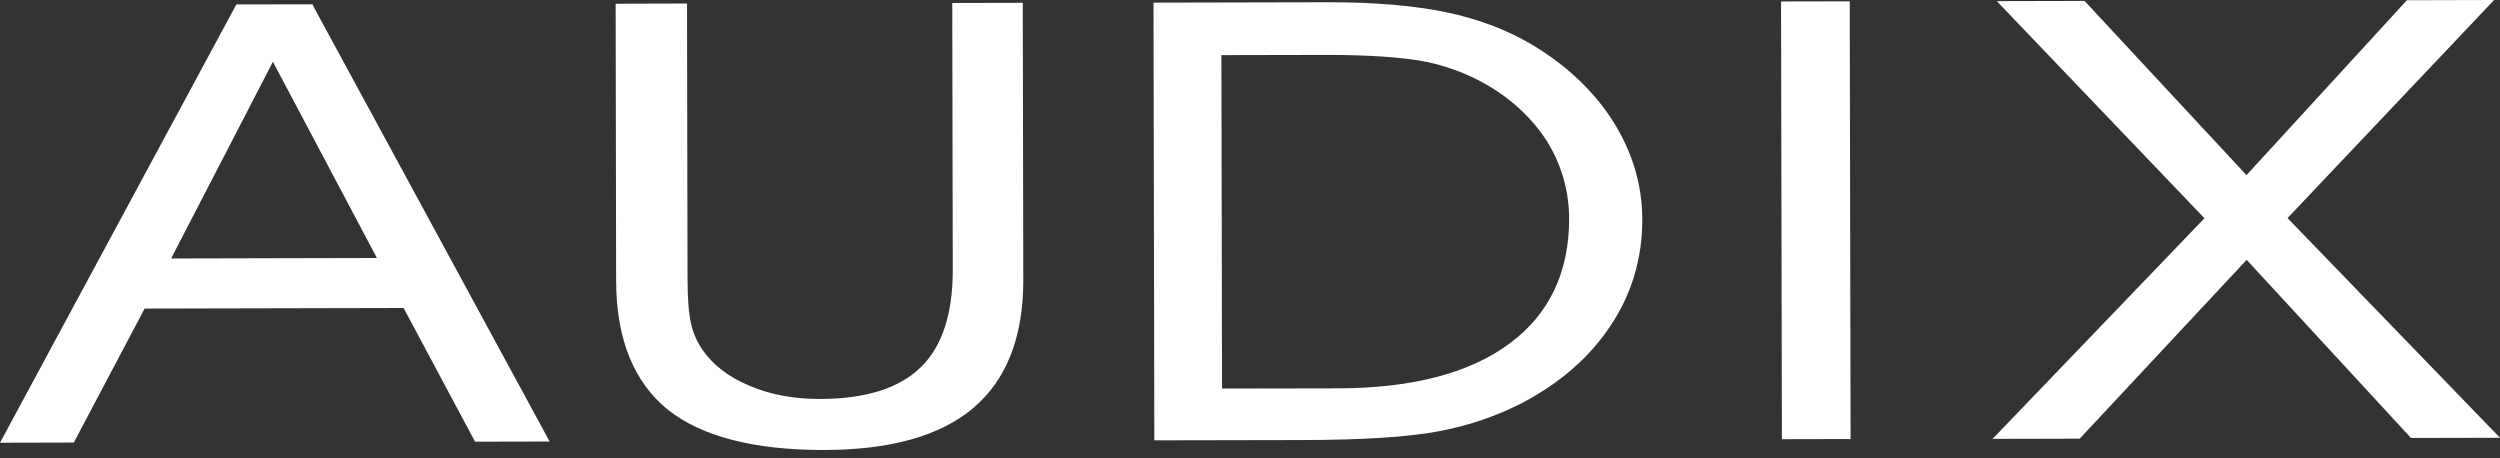 <?xml version="1.0" encoding="UTF-8"?>
<svg width="120px" height="22px" viewBox="0 0 120 22" version="1.1" xmlns="http://www.w3.org/2000/svg" xmlns:xlink="http://www.w3.org/1999/xlink">
    <rect x="0" y="0" width="120" height="22" fill="#333333" stroke="none"/>
    <title>logo</title>
    <g id="Symbols" stroke="none" stroke-width="1" fill="none" fill-rule="evenodd">
        <g id="Header" transform="translate(-1240, -9)" fill="#FFFFFF">
            <g id="header">
                <path d="M1251.346,9.212 L1240,30.251 L1243.543,30.242 L1246.942,23.812 L1259.373,23.784 L1262.769,30.139 L1262.798,30.201 L1266.383,30.193 L1255.031,9.282 L1255.002,9.207 L1251.346,9.212 Z M1289.093,9.135 L1289.118,22.432 C1289.123,25.158 1288.324,27.222 1286.721,28.581 C1285.16,29.911 1282.753,30.593 1279.585,30.6 C1276.201,30.608 1273.663,29.95 1272.053,28.661 C1270.416,27.338 1269.581,25.262 1269.574,22.474 L1269.574,22.474 L1269.551,9.179 L1272.977,9.169 L1273.001,22.389 C1273.004,23.359 1273.062,24.098 1273.177,24.561 C1273.28,25.021 1273.467,25.423 1273.71,25.775 C1274.213,26.513 1274.974,27.098 1275.965,27.512 C1276.954,27.941 1278.103,28.154 1279.365,28.151 C1281.558,28.146 1283.178,27.634 1284.208,26.616 C1285.224,25.627 1285.738,24.055 1285.733,21.944 L1285.733,21.944 L1285.709,9.143 L1289.093,9.135 Z M1303.825,9.108 C1306.033,9.108 1307.909,9.274 1309.421,9.588 C1310.954,9.909 1312.333,10.431 1313.524,11.136 C1315.189,12.133 1316.496,13.364 1317.418,14.809 C1318.351,16.287 1318.829,17.872 1318.83,19.534 C1318.833,21.398 1318.322,23.126 1317.292,24.653 C1316.291,26.166 1314.845,27.416 1312.997,28.376 C1311.779,28.993 1310.448,29.445 1309.028,29.707 C1307.622,29.971 1305.431,30.118 1302.519,30.123 L1302.519,30.123 L1295.408,30.137 L1295.368,9.127 L1303.728,9.108 Z M1328.787,9.063 L1328.828,30.074 L1325.531,30.081 L1325.49,9.07 L1328.787,9.063 Z M1359.718,9 L1349.801,19.468 L1360,30.013 L1355.726,30.022 L1355.656,29.945 L1347.84,21.473 L1339.826,30.056 L1335.639,30.066 L1335.868,29.833 L1345.814,19.476 L1335.845,9.054 L1340.06,9.044 L1340.102,9.09 L1347.832,17.406 L1355.531,9.011 L1359.718,9 Z M1303.973,11.637 L1303.546,11.636 L1298.627,11.646 L1298.658,27.651 L1304.236,27.641 C1307.806,27.631 1310.584,26.903 1312.491,25.464 C1314.365,24.074 1315.322,22.054 1315.318,19.499 C1315.315,18.219 1314.984,17.019 1314.352,15.94 C1313.704,14.864 1312.768,13.927 1311.566,13.189 C1310.66,12.637 1309.641,12.223 1308.523,11.979 C1307.39,11.749 1305.713,11.63 1303.546,11.636 Z M1253.1,11.966 L1258.092,21.384 L1248.214,21.407 L1253.1,11.966 Z" id="logo"></path>
            </g>
        </g>
    </g>
</svg>